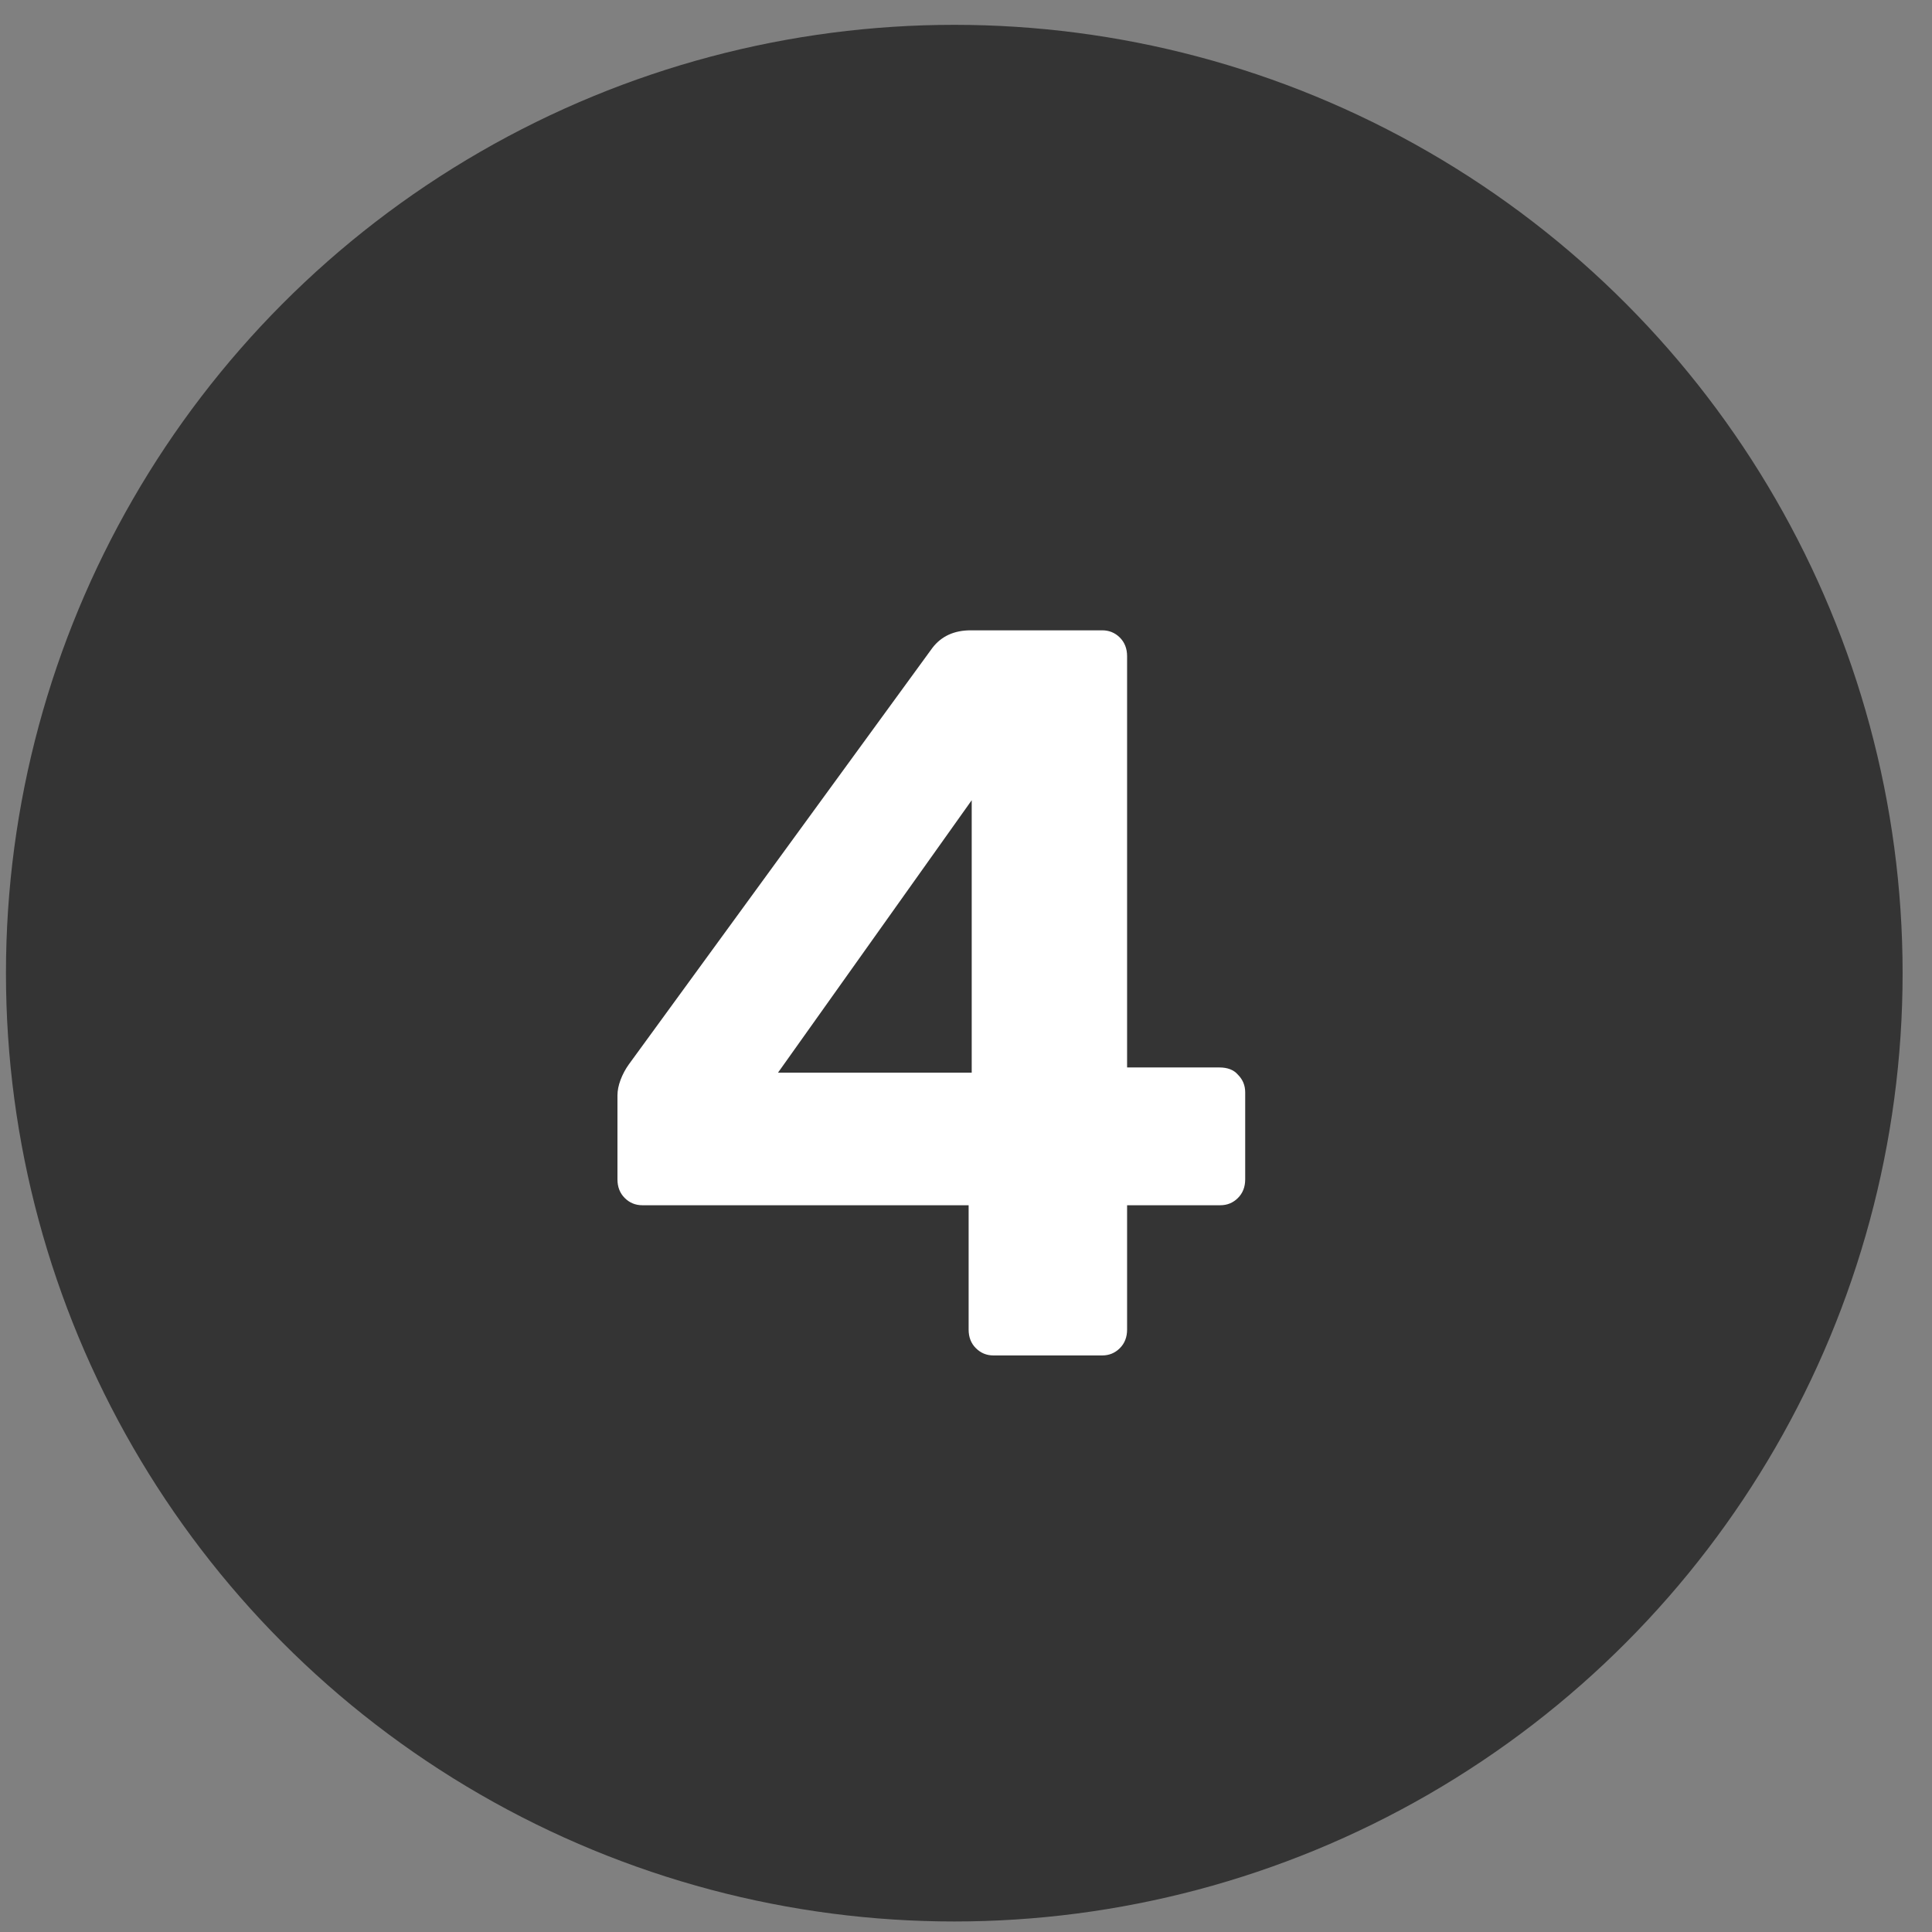 <?xml version="1.0" encoding="UTF-8"?>
<svg xmlns="http://www.w3.org/2000/svg" width="47" height="47" viewBox="0 0 47 47" fill="none">
  <rect x="0" y="0" width="47" height="47" fill="#808080" stroke="none"/>
  <circle cx="23.215" cy="23.674" r="23.07" fill="#343434"></circle>
  <path d="M24.168 32.974C24 32.974 23.858 32.915 23.74 32.797C23.622 32.68 23.564 32.529 23.564 32.344V29.32H15.626C15.458 29.32 15.315 29.261 15.197 29.143C15.08 29.026 15.021 28.875 15.021 28.69V26.649C15.021 26.531 15.046 26.405 15.096 26.271C15.147 26.136 15.214 26.01 15.298 25.893L22.682 15.762C22.9 15.477 23.211 15.334 23.614 15.334H26.814C26.982 15.334 27.125 15.393 27.243 15.51C27.36 15.628 27.419 15.779 27.419 15.964V25.968H29.662C29.864 25.968 30.015 26.027 30.116 26.145C30.233 26.262 30.292 26.405 30.292 26.573V28.69C30.292 28.875 30.233 29.026 30.116 29.143C29.998 29.261 29.855 29.32 29.687 29.32H27.419V32.344C27.419 32.529 27.36 32.68 27.243 32.797C27.125 32.915 26.982 32.974 26.814 32.974H24.168ZM18.927 26.094H23.639V19.467L18.927 26.094Z" fill="white"></path>
</svg>
